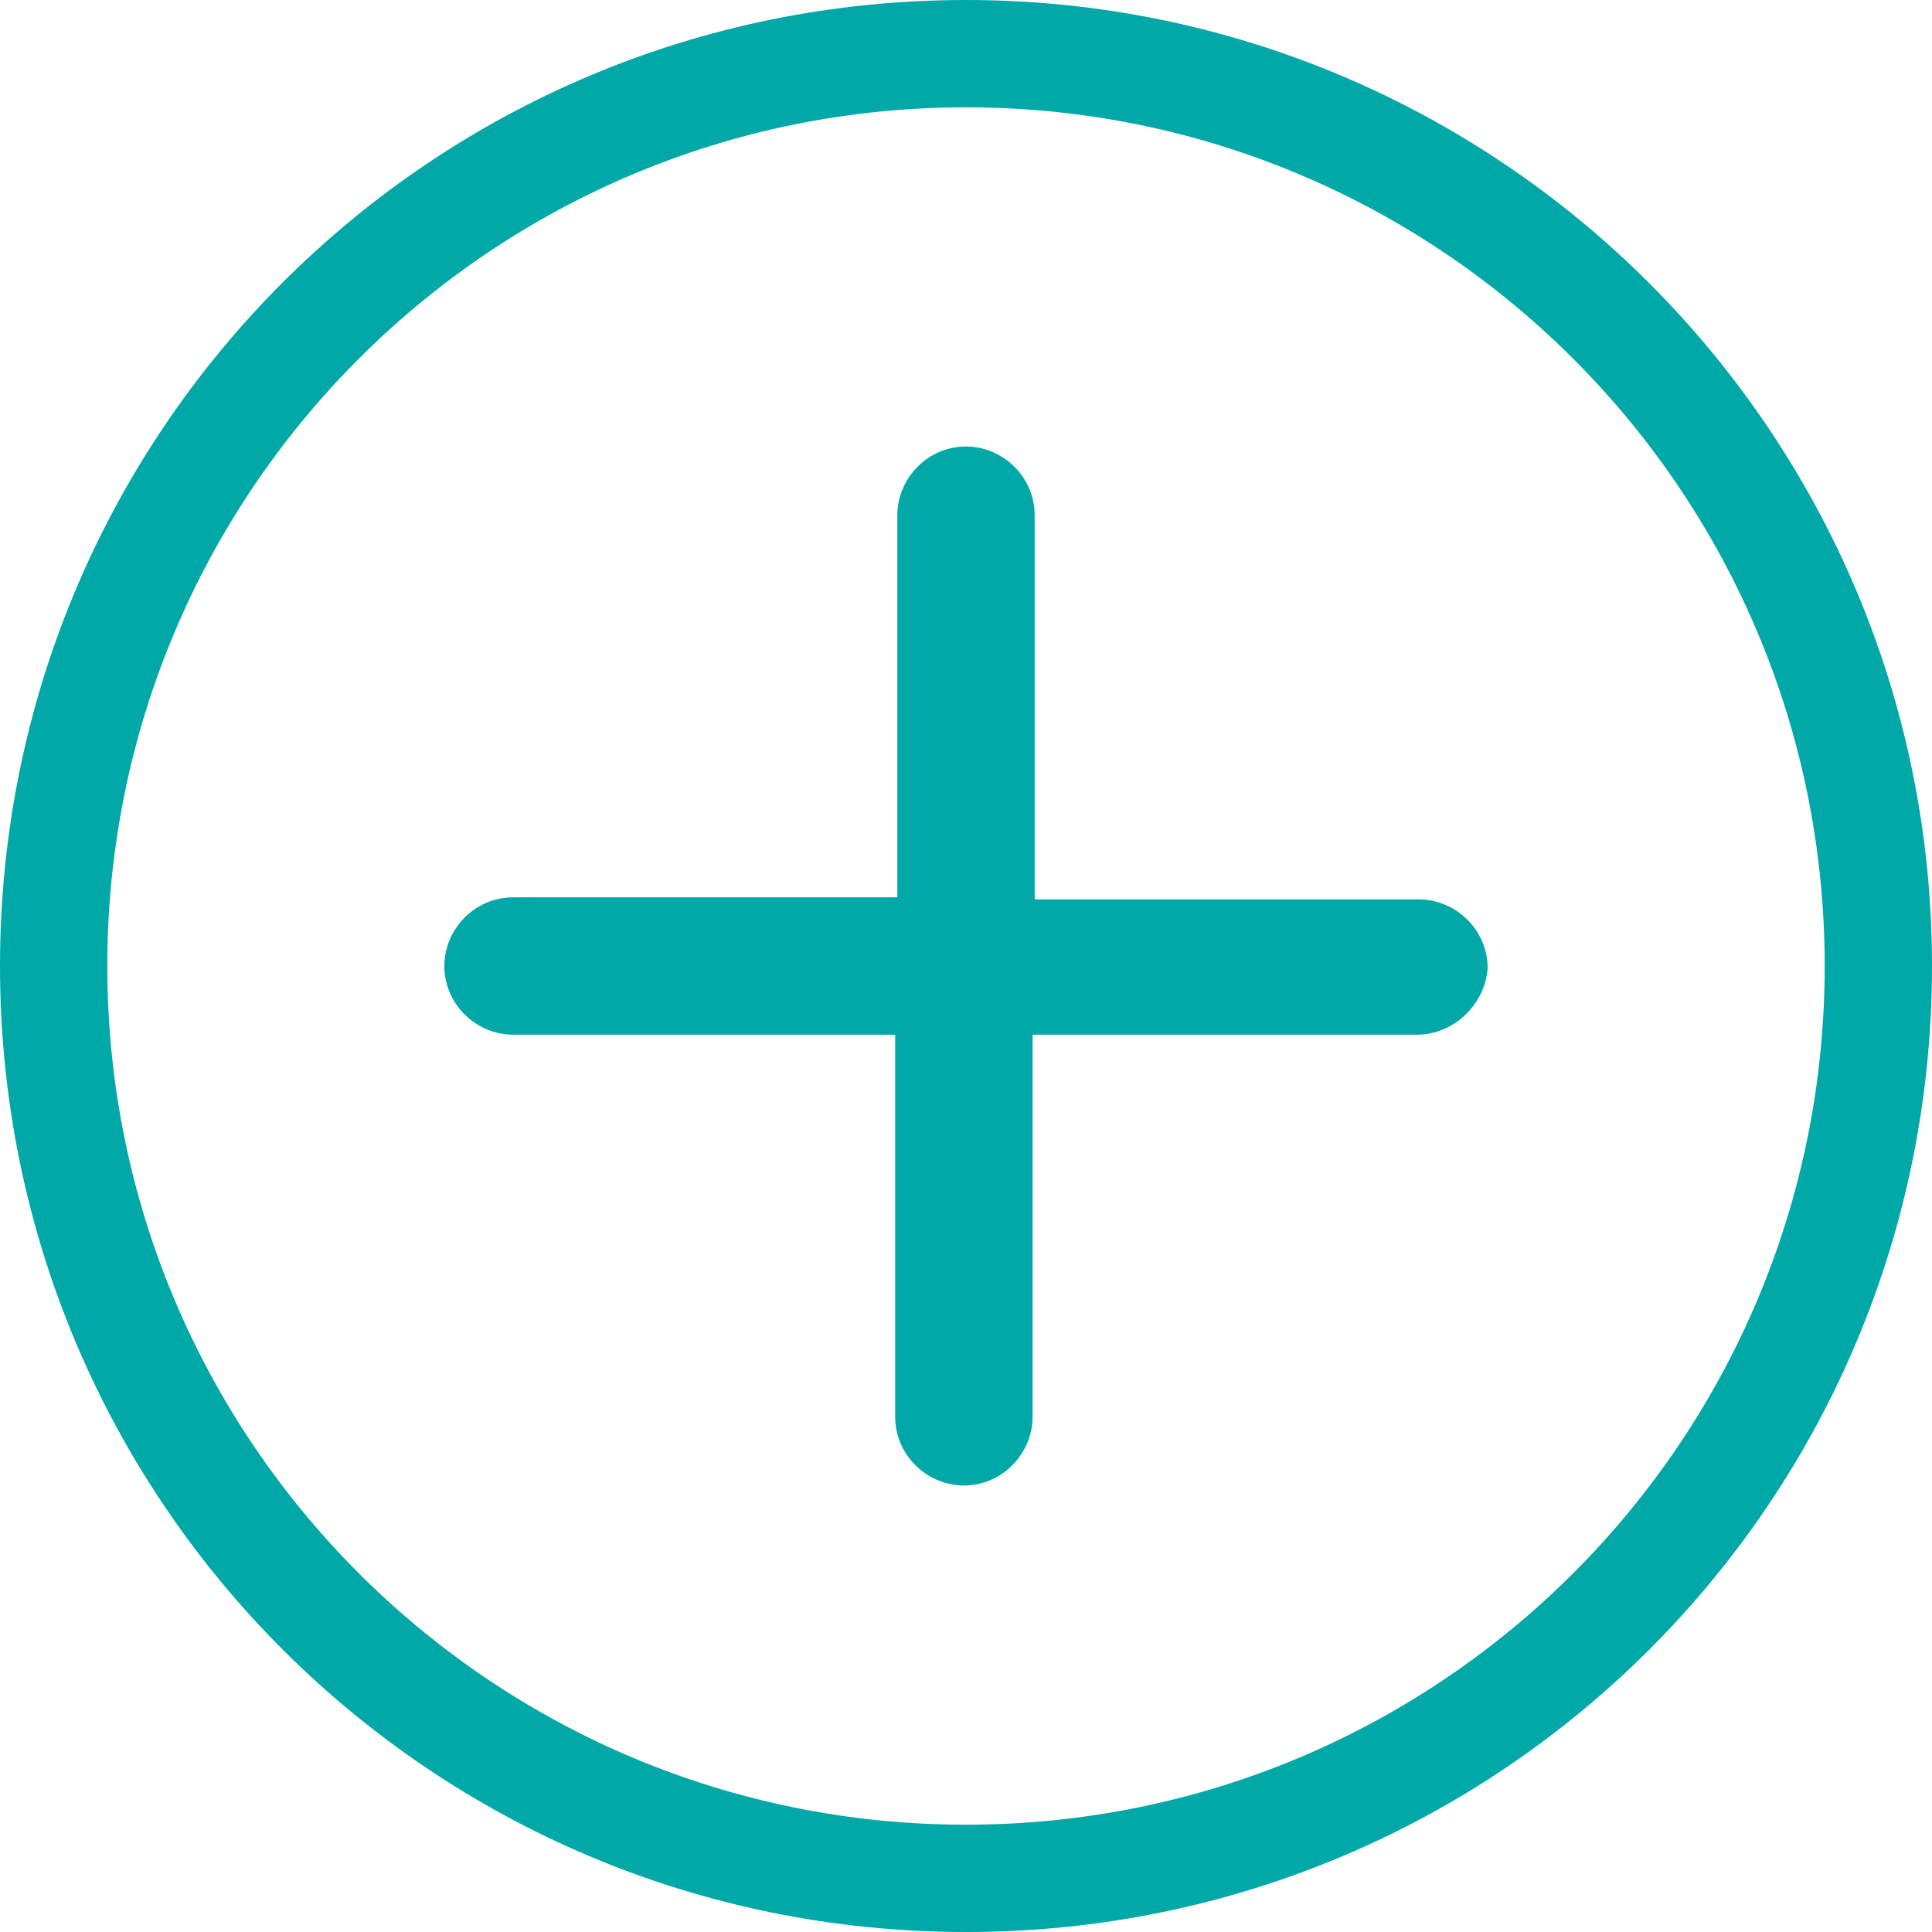 <svg width="35" height="35" viewBox="0 0 35 35" fill="none" xmlns="http://www.w3.org/2000/svg">
<path d="M17.5 1.944C26.094 1.944 33.056 8.906 33.056 17.5C33.056 26.094 26.094 33.056 17.5 33.056C8.906 33.056 1.944 26.094 1.944 17.5C1.944 8.906 8.906 1.944 17.5 1.944ZM17.5 0C7.817 0 0 7.817 0 17.5C0 27.183 7.817 35 17.5 35C27.183 35 35 27.183 35 17.5C35 7.817 27.144 0 17.5 0Z" fill="#00A8A8"/>
<path fill-rule="evenodd" clip-rule="evenodd" d="M25.667 18.744H18.706V25.667C18.706 26.328 18.161 26.911 17.461 26.911C16.8 26.911 16.217 26.367 16.217 25.667V18.744H9.294C8.633 18.744 8.05 18.2 8.05 17.5C8.05 16.839 8.594 16.256 9.294 16.256H16.256V9.333C16.256 8.672 16.8 8.089 17.5 8.089C18.161 8.089 18.744 8.633 18.744 9.333V16.294H25.706C26.367 16.294 26.95 16.839 26.95 17.539C26.911 18.161 26.367 18.744 25.667 18.744Z" fill="#00A8A8"/>
</svg>
